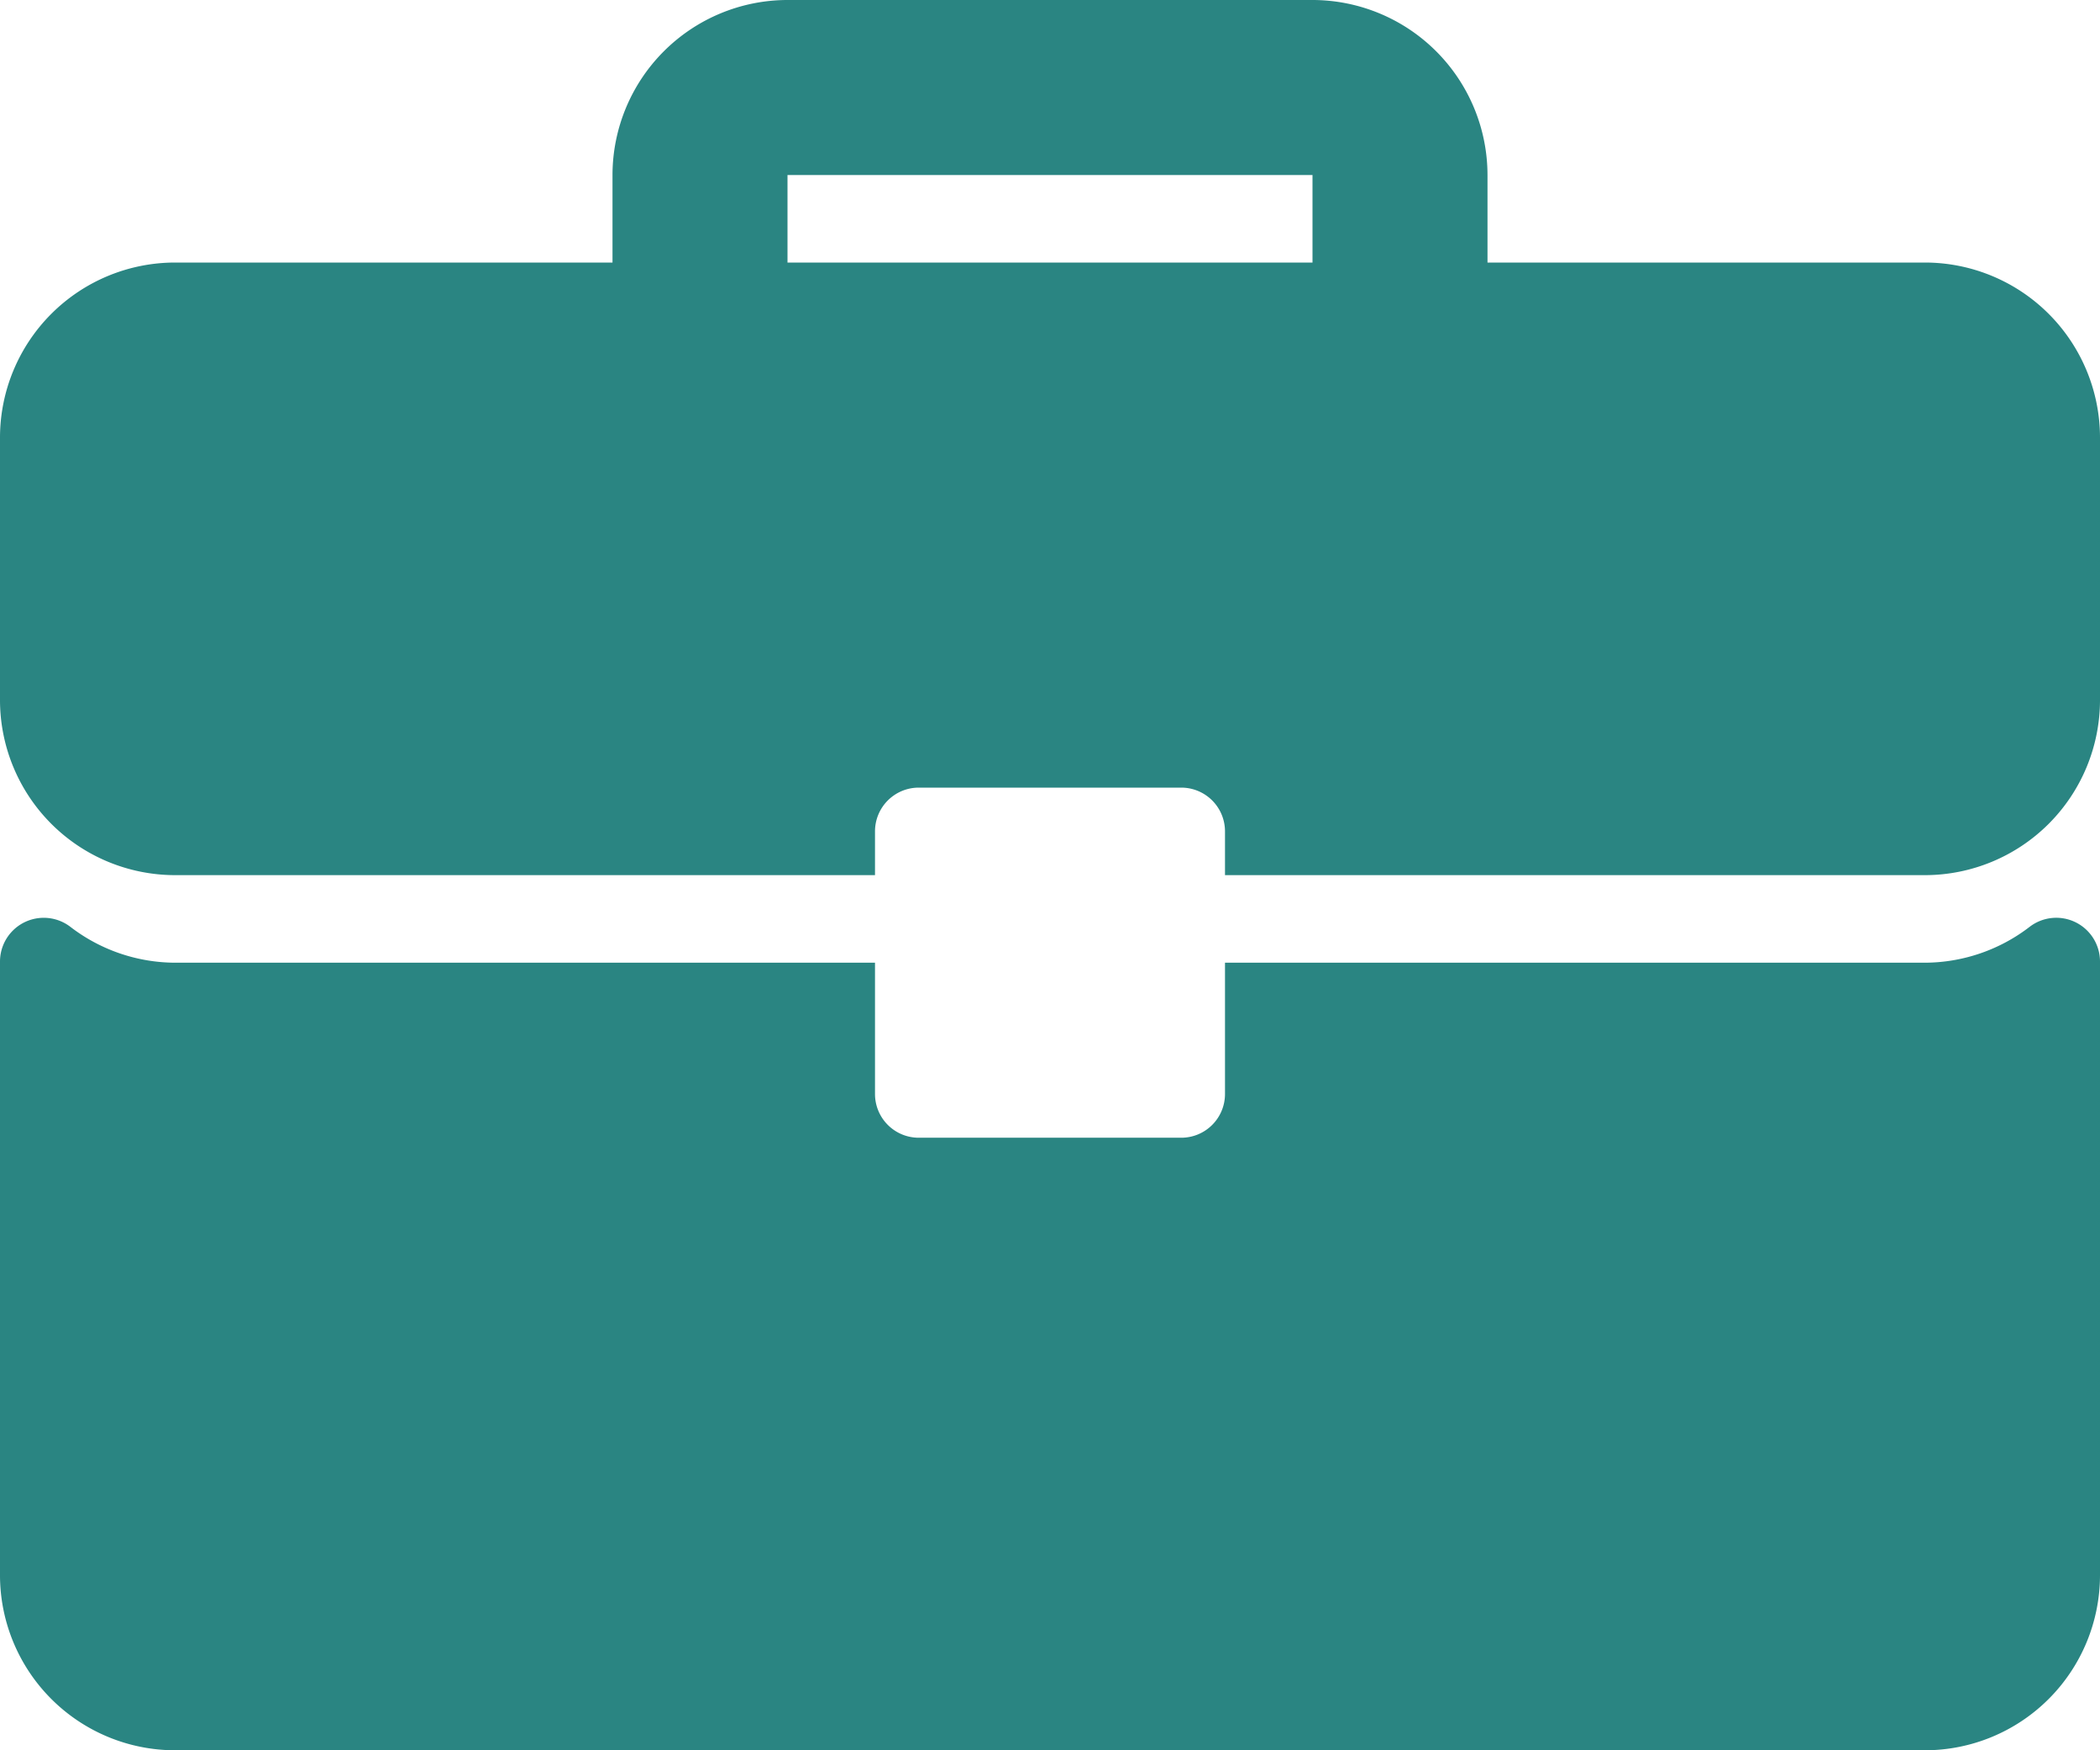 <svg xmlns="http://www.w3.org/2000/svg" width="81.6" height="68" viewBox="0 0 81.6 68">
  <g id="briefcase" transform="translate(0 -42.666)">
    <g id="グループ_360" data-name="グループ 360" transform="translate(0 42.666)">
      <g id="グループ_359" data-name="グループ 359" transform="translate(0 0)">
        <path id="パス_63" data-name="パス 63" d="M74.8,52.866h-17v-3.4a6.807,6.807,0,0,0-6.8-6.8H30.6a6.807,6.807,0,0,0-6.8,6.8v3.4H6.8a6.807,6.807,0,0,0-6.8,6.8v10.2a6.807,6.807,0,0,0,6.8,6.8H34v-1.7a1.7,1.7,0,0,1,1.7-1.7H45.9a1.7,1.7,0,0,1,1.7,1.7v1.7H74.8a6.807,6.807,0,0,0,6.8-6.8v-10.2A6.807,6.807,0,0,0,74.8,52.866Zm-23.8,0H30.6v-3.4H51Z" transform="translate(0 -42.666)" fill="#2a8582"/>
        <path id="パス_64" data-name="パス 64" d="M80.657,266.563a1.7,1.7,0,0,0-1.783.168,6.713,6.713,0,0,1-4.074,1.4H47.6v5.1a1.7,1.7,0,0,1-1.7,1.7H35.7a1.7,1.7,0,0,1-1.7-1.7v-5.1H6.8a6.713,6.713,0,0,1-4.074-1.4A1.7,1.7,0,0,0,0,268.086v23.843a6.807,6.807,0,0,0,6.8,6.8h68a6.807,6.807,0,0,0,6.8-6.8V268.086A1.7,1.7,0,0,0,80.657,266.563Z" transform="translate(0 -230.729)" fill="#2a8582"/>
      </g>
    </g>
  </g>
</svg>
